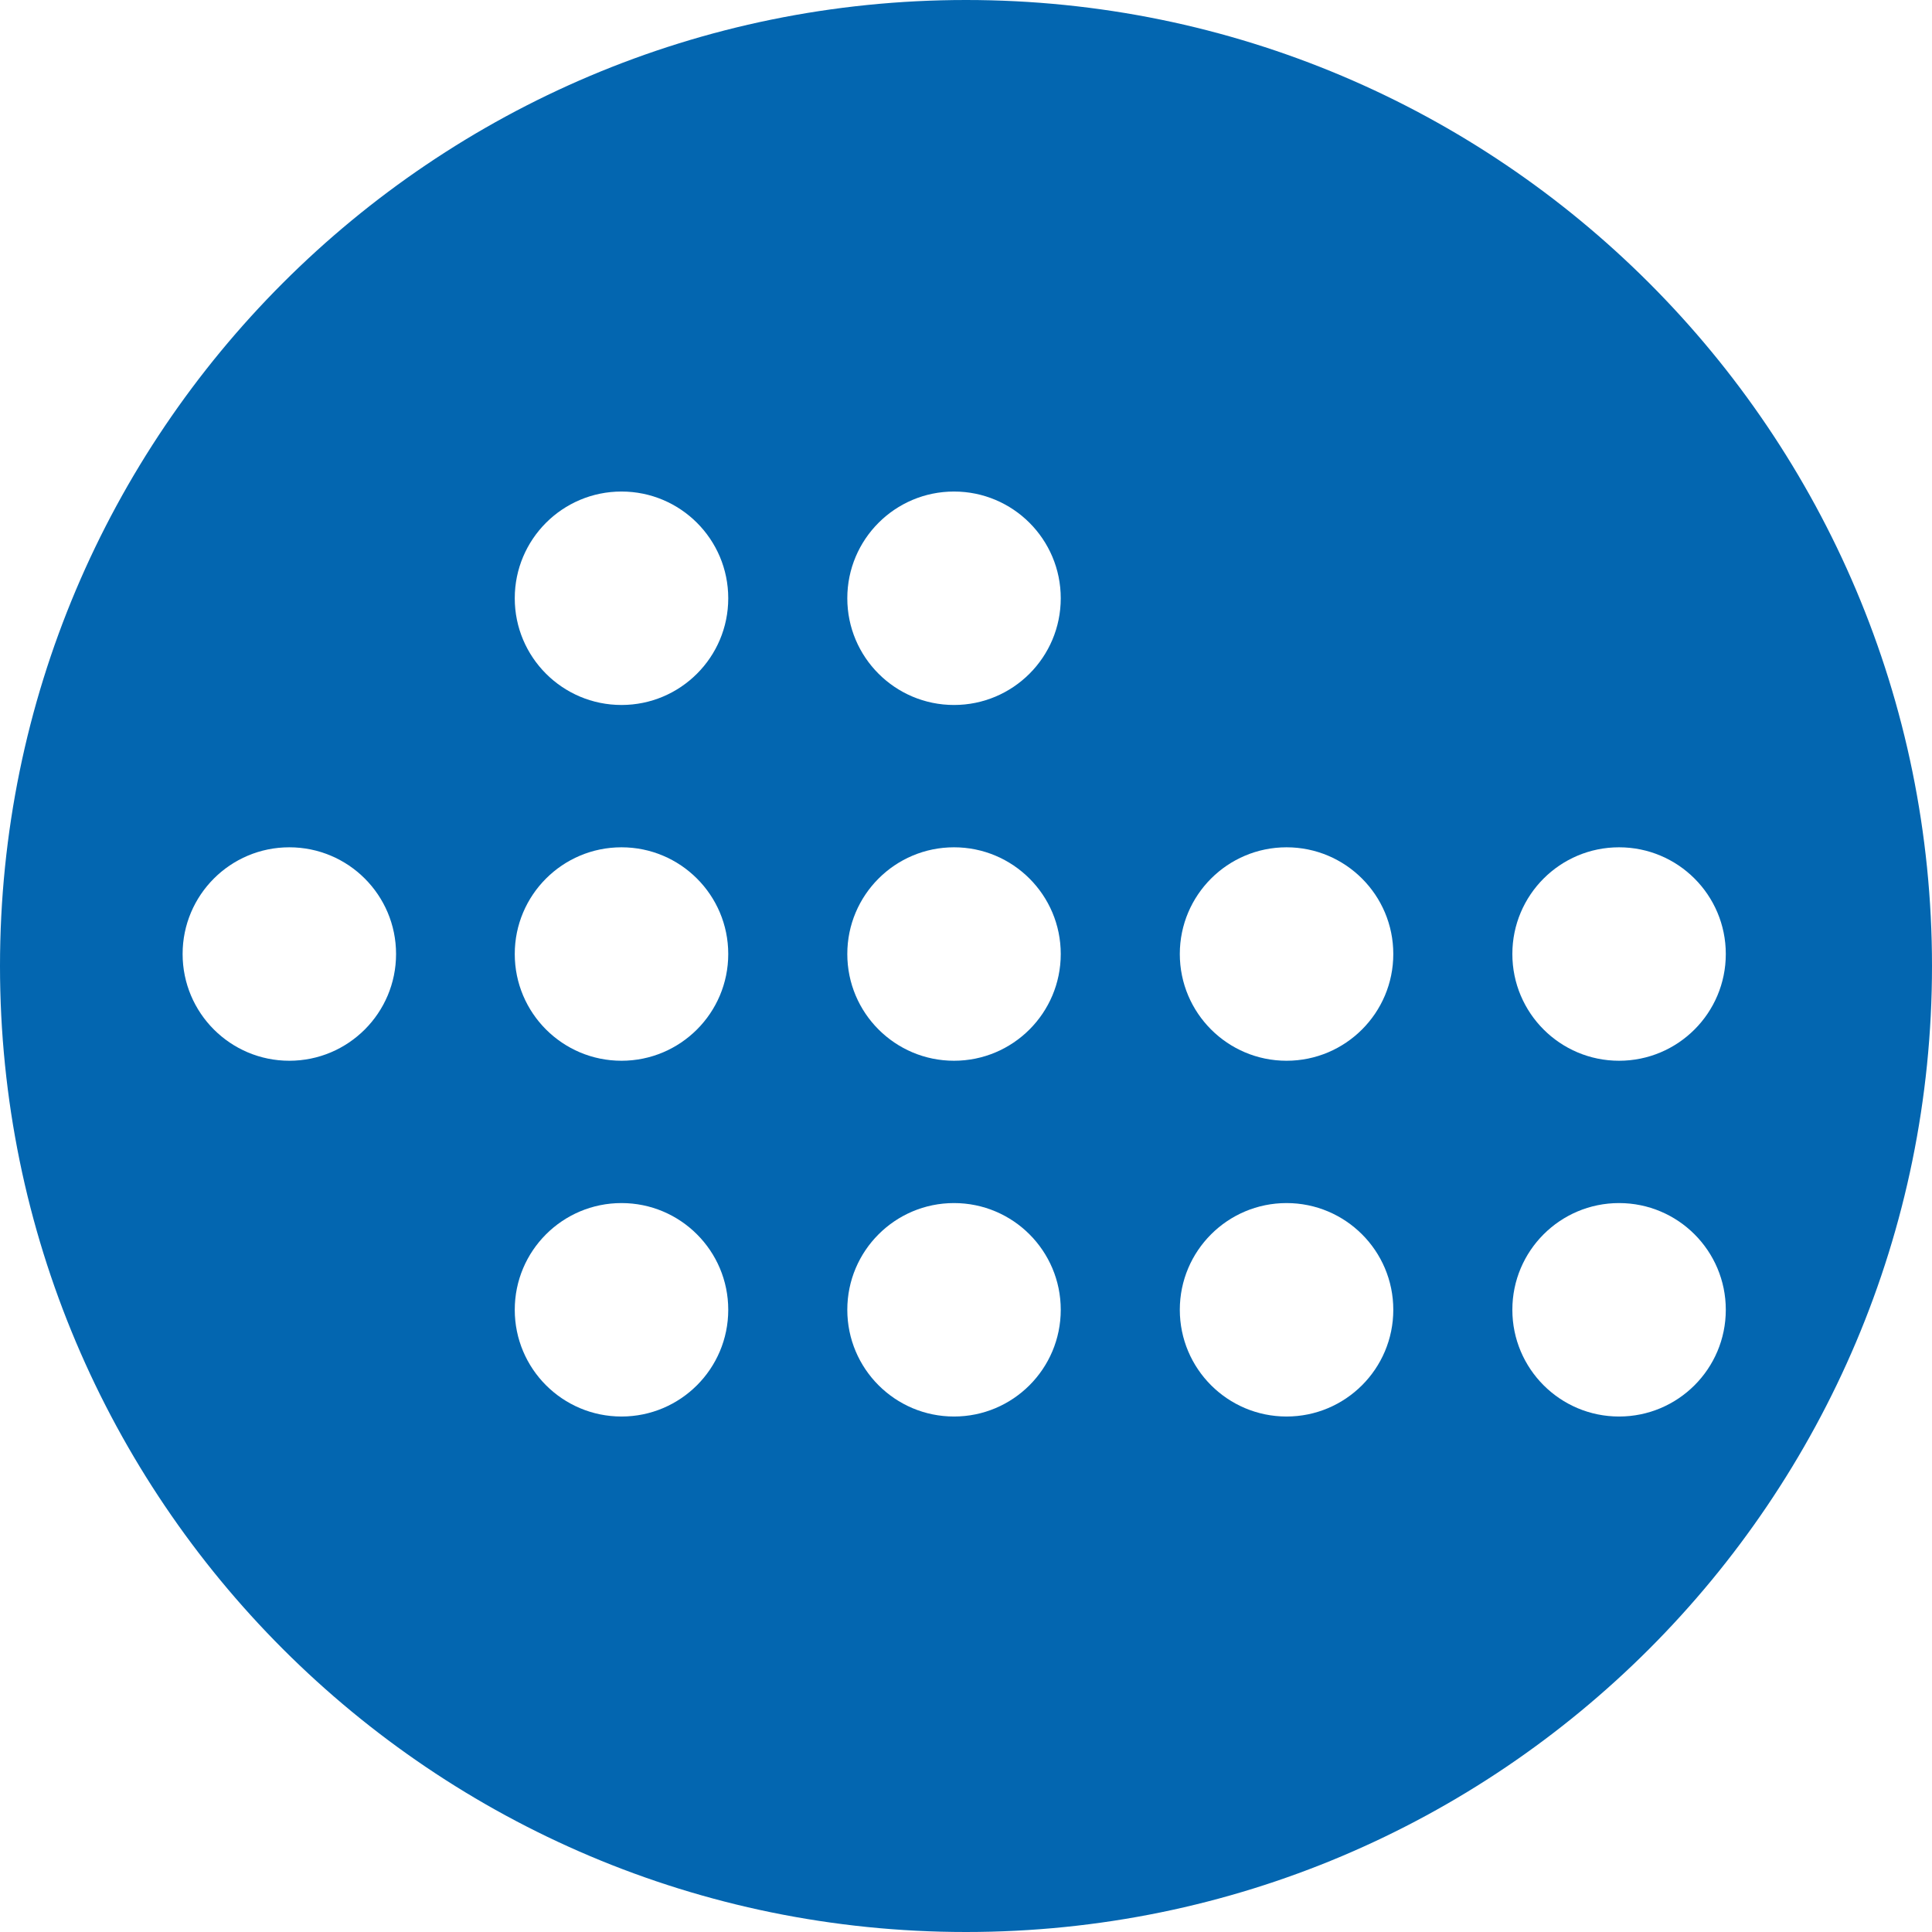 <svg width="48" height="48" viewBox="0 0 48 48" fill="none" xmlns="http://www.w3.org/2000/svg">
<rect width="48" height="48" fill="white"/>
<path d="M24 48C37.255 48 48 37.255 48 24C48 10.745 37.255 0 24 0C10.745 0 0 10.745 0 24C0 37.255 10.745 48 24 48Z" fill="#0366B0"/>
<path d="M23.702 17.515C25.167 17.515 26.354 16.328 26.354 14.864C26.354 13.399 25.167 12.212 23.702 12.212C22.238 12.212 21.051 13.399 21.051 14.864C21.051 16.328 22.238 17.515 23.702 17.515Z" fill="white"/>
<path d="M15.441 17.515C16.905 17.515 18.093 16.328 18.093 14.864C18.093 13.399 16.905 12.212 15.441 12.212C13.976 12.212 12.789 13.399 12.789 14.864C12.789 16.328 13.976 17.515 15.441 17.515Z" fill="white"/>
<path d="M7.188 26.354C8.653 26.354 9.84 25.167 9.84 23.702C9.84 22.238 8.653 21.051 7.188 21.051C5.724 21.051 4.537 22.238 4.537 23.702C4.537 25.167 5.724 26.354 7.188 26.354Z" fill="white"/>
<path d="M23.702 26.354C25.167 26.354 26.354 25.167 26.354 23.702C26.354 22.238 25.167 21.051 23.702 21.051C22.238 21.051 21.051 22.238 21.051 23.702C21.051 25.167 22.238 26.354 23.702 26.354Z" fill="white"/>
<path d="M31.964 26.354C33.428 26.354 34.616 25.167 34.616 23.702C34.616 22.238 33.428 21.051 31.964 21.051C30.5 21.051 29.312 22.238 29.312 23.702C29.312 25.167 30.5 26.354 31.964 26.354Z" fill="white"/>
<path d="M40.225 26.354C41.69 26.354 42.877 25.167 42.877 23.702C42.877 22.238 41.69 21.051 40.225 21.051C38.761 21.051 37.574 22.238 37.574 23.702C37.574 25.167 38.761 26.354 40.225 26.354Z" fill="white"/>
<path d="M15.441 26.354C16.905 26.354 18.093 25.167 18.093 23.702C18.093 22.238 16.905 21.051 15.441 21.051C13.976 21.051 12.789 22.238 12.789 23.702C12.789 25.167 13.976 26.354 15.441 26.354Z" fill="white"/>
<path d="M23.702 35.193C25.167 35.193 26.354 34.006 26.354 32.541C26.354 31.077 25.167 29.89 23.702 29.89C22.238 29.89 21.051 31.077 21.051 32.541C21.051 34.006 22.238 35.193 23.702 35.193Z" fill="white"/>
<path d="M31.964 35.193C33.428 35.193 34.616 34.006 34.616 32.541C34.616 31.077 33.428 29.89 31.964 29.89C30.5 29.89 29.312 31.077 29.312 32.541C29.312 34.006 30.5 35.193 31.964 35.193Z" fill="white"/>
<path d="M40.225 35.193C41.69 35.193 42.877 34.006 42.877 32.541C42.877 31.077 41.69 29.89 40.225 29.89C38.761 29.89 37.574 31.077 37.574 32.541C37.574 34.006 38.761 35.193 40.225 35.193Z" fill="white"/>
<path d="M15.441 35.193C16.905 35.193 18.093 34.006 18.093 32.541C18.093 31.077 16.905 29.89 15.441 29.89C13.976 29.89 12.789 31.077 12.789 32.541C12.789 34.006 13.976 35.193 15.441 35.193Z" fill="white"/>
</svg>
